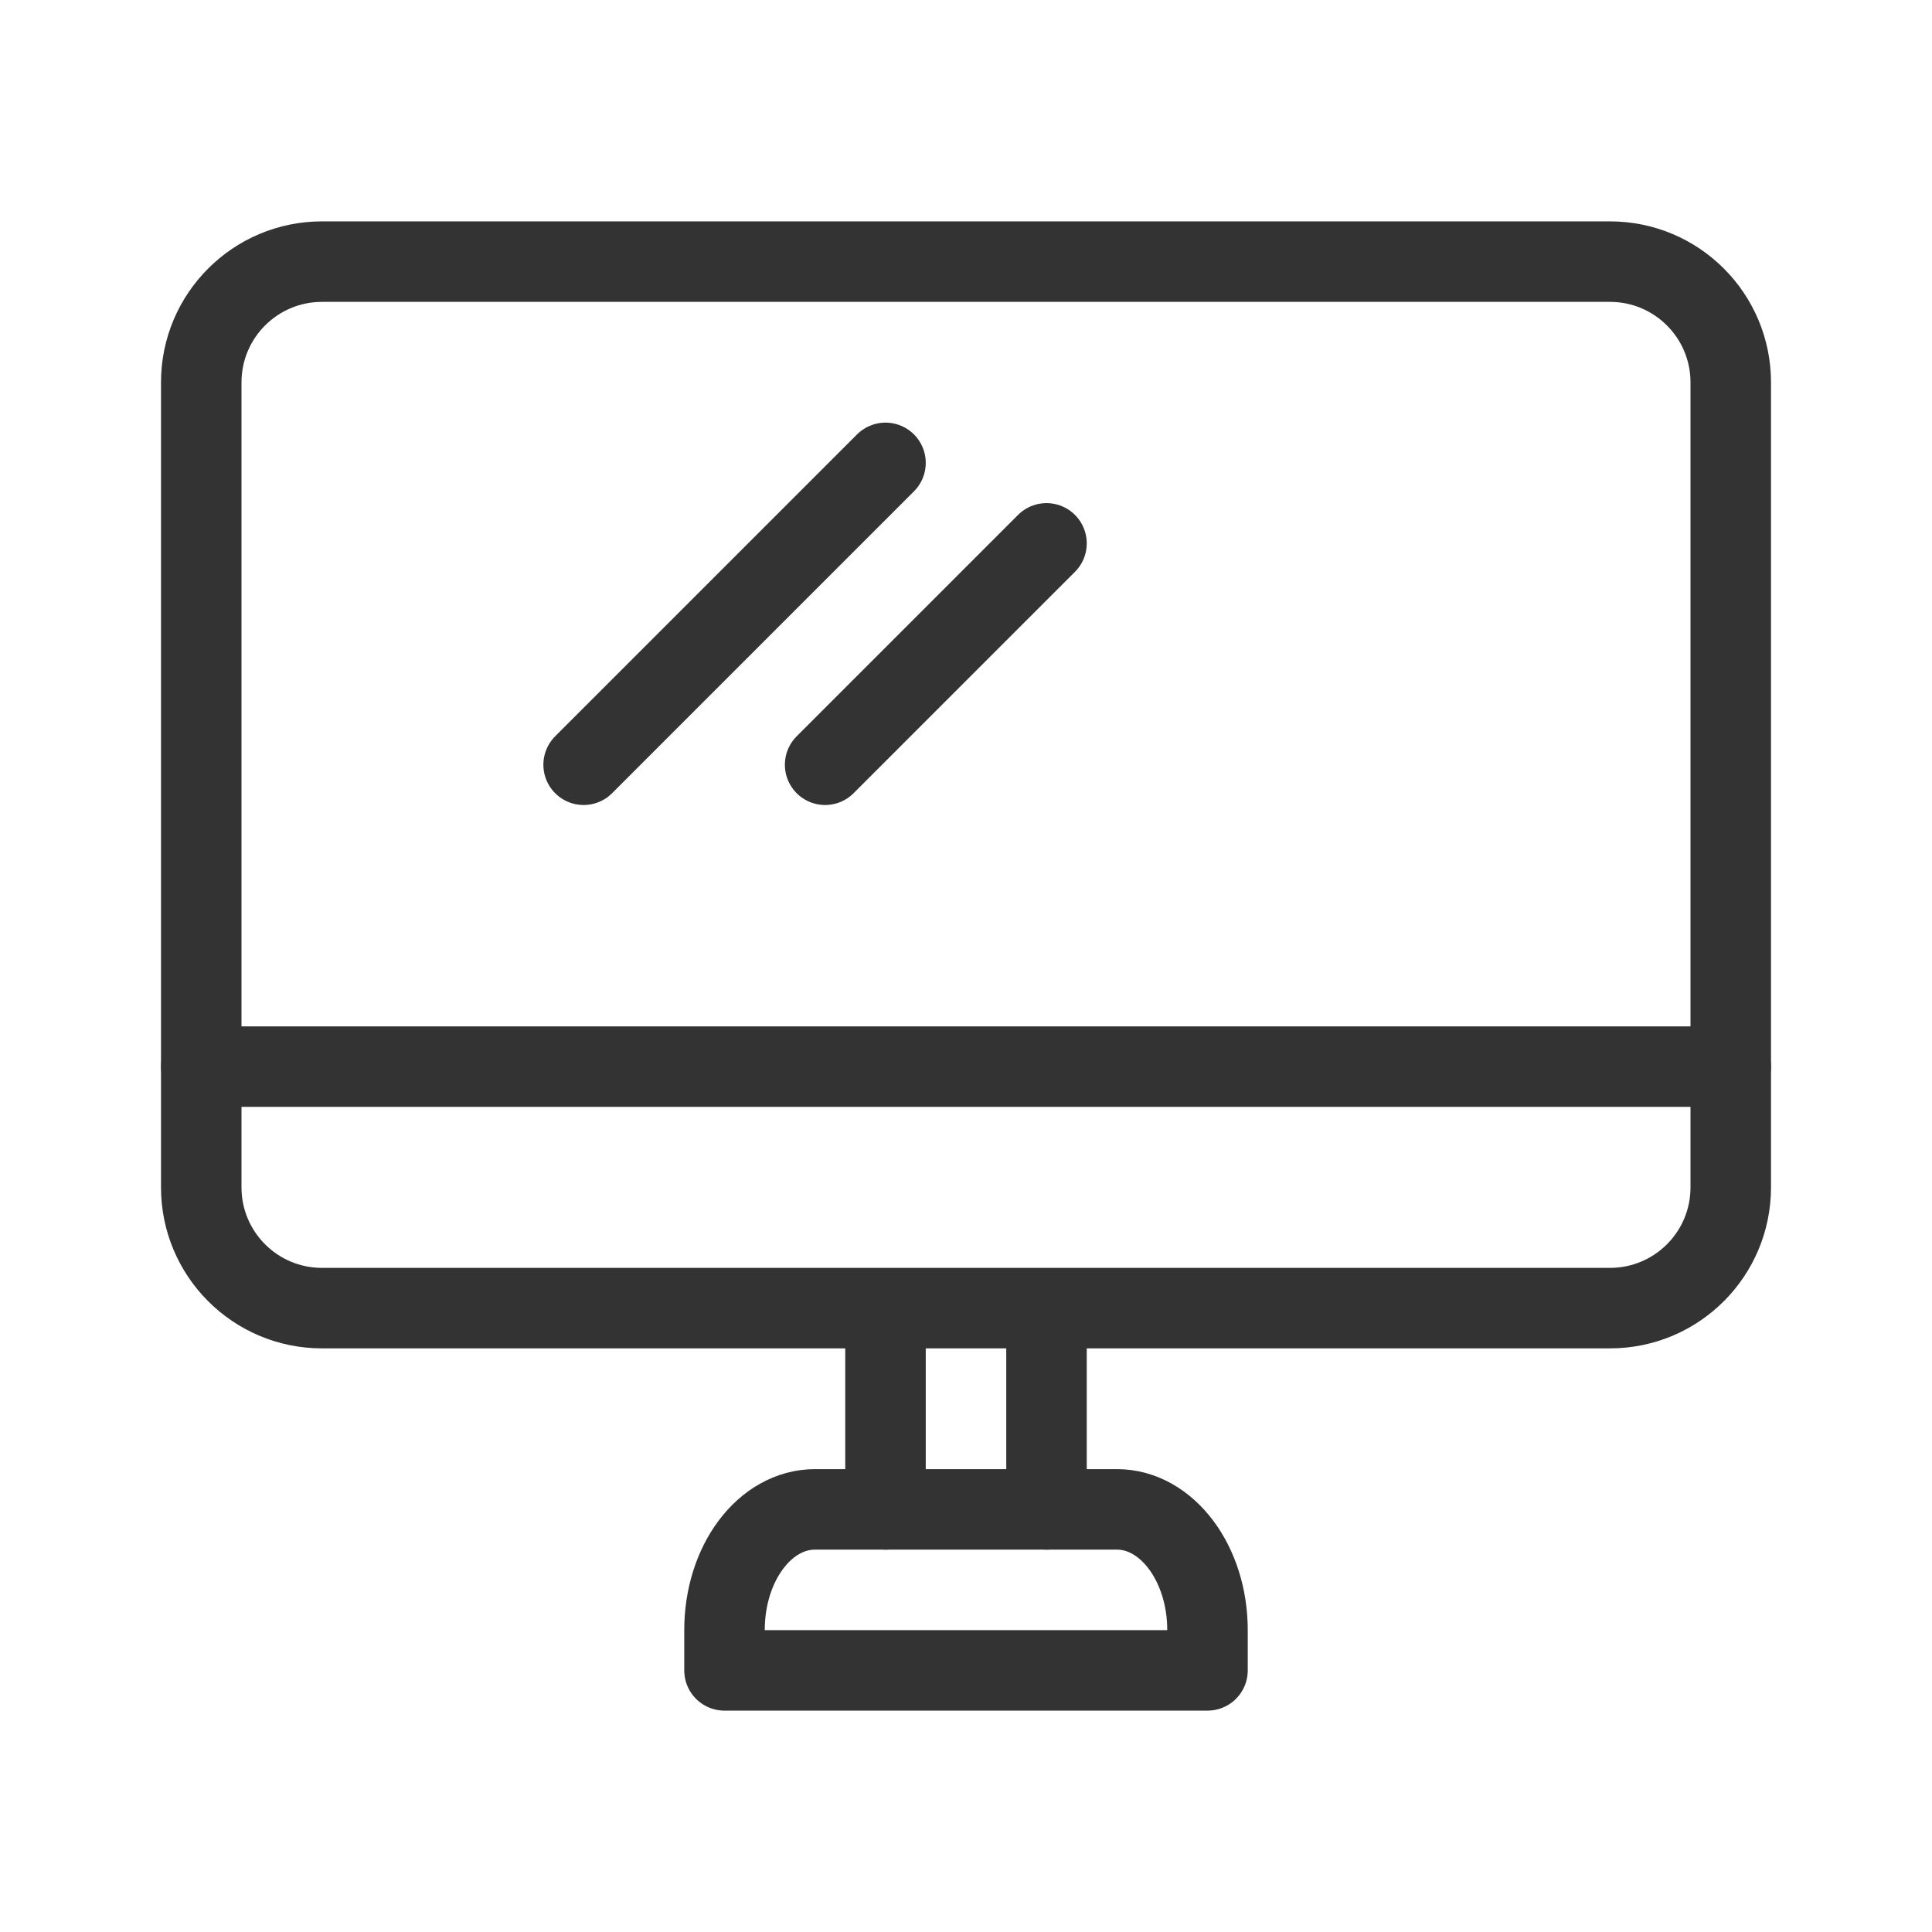 <svg width="48" height="48" viewBox="0 0 48 48" fill="none" xmlns="http://www.w3.org/2000/svg">
<path d="M40 6.5H8C6.343 6.5 5 7.843 5 9.5V29.5C5 31.157 6.343 32.5 8 32.5H40C41.657 32.5 43 31.157 43 29.5V9.5C43 7.843 41.657 6.5 40 6.5Z" stroke="#333333" stroke-width="2" stroke-linecap="round" stroke-linejoin="round"/>
<path d="M5 26.5H43" stroke="#333333" stroke-width="2" stroke-linecap="round" stroke-linejoin="round"/>
<path d="M22 33.5V37.5" stroke="#333333" stroke-width="2" stroke-linecap="round" stroke-linejoin="round"/>
<path d="M26 33.5V37.5" stroke="#333333" stroke-width="2" stroke-linecap="round" stroke-linejoin="round"/>
<path d="M21 37.5H27.75C28.99 37.5 30 38.84 30 40.5V41.5H18V40.5C18 38.84 19 37.5 20.25 37.5H21Z" stroke="#333333" stroke-width="2" stroke-linecap="round" stroke-linejoin="round"/>
<path d="M22 11.5L14.5 19" stroke="#333333" stroke-width="2" stroke-linecap="round" stroke-linejoin="round"/>
<path d="M26 13.5L20.5 19" stroke="#333333" stroke-width="2" stroke-linecap="round" stroke-linejoin="round"/>
</svg>
